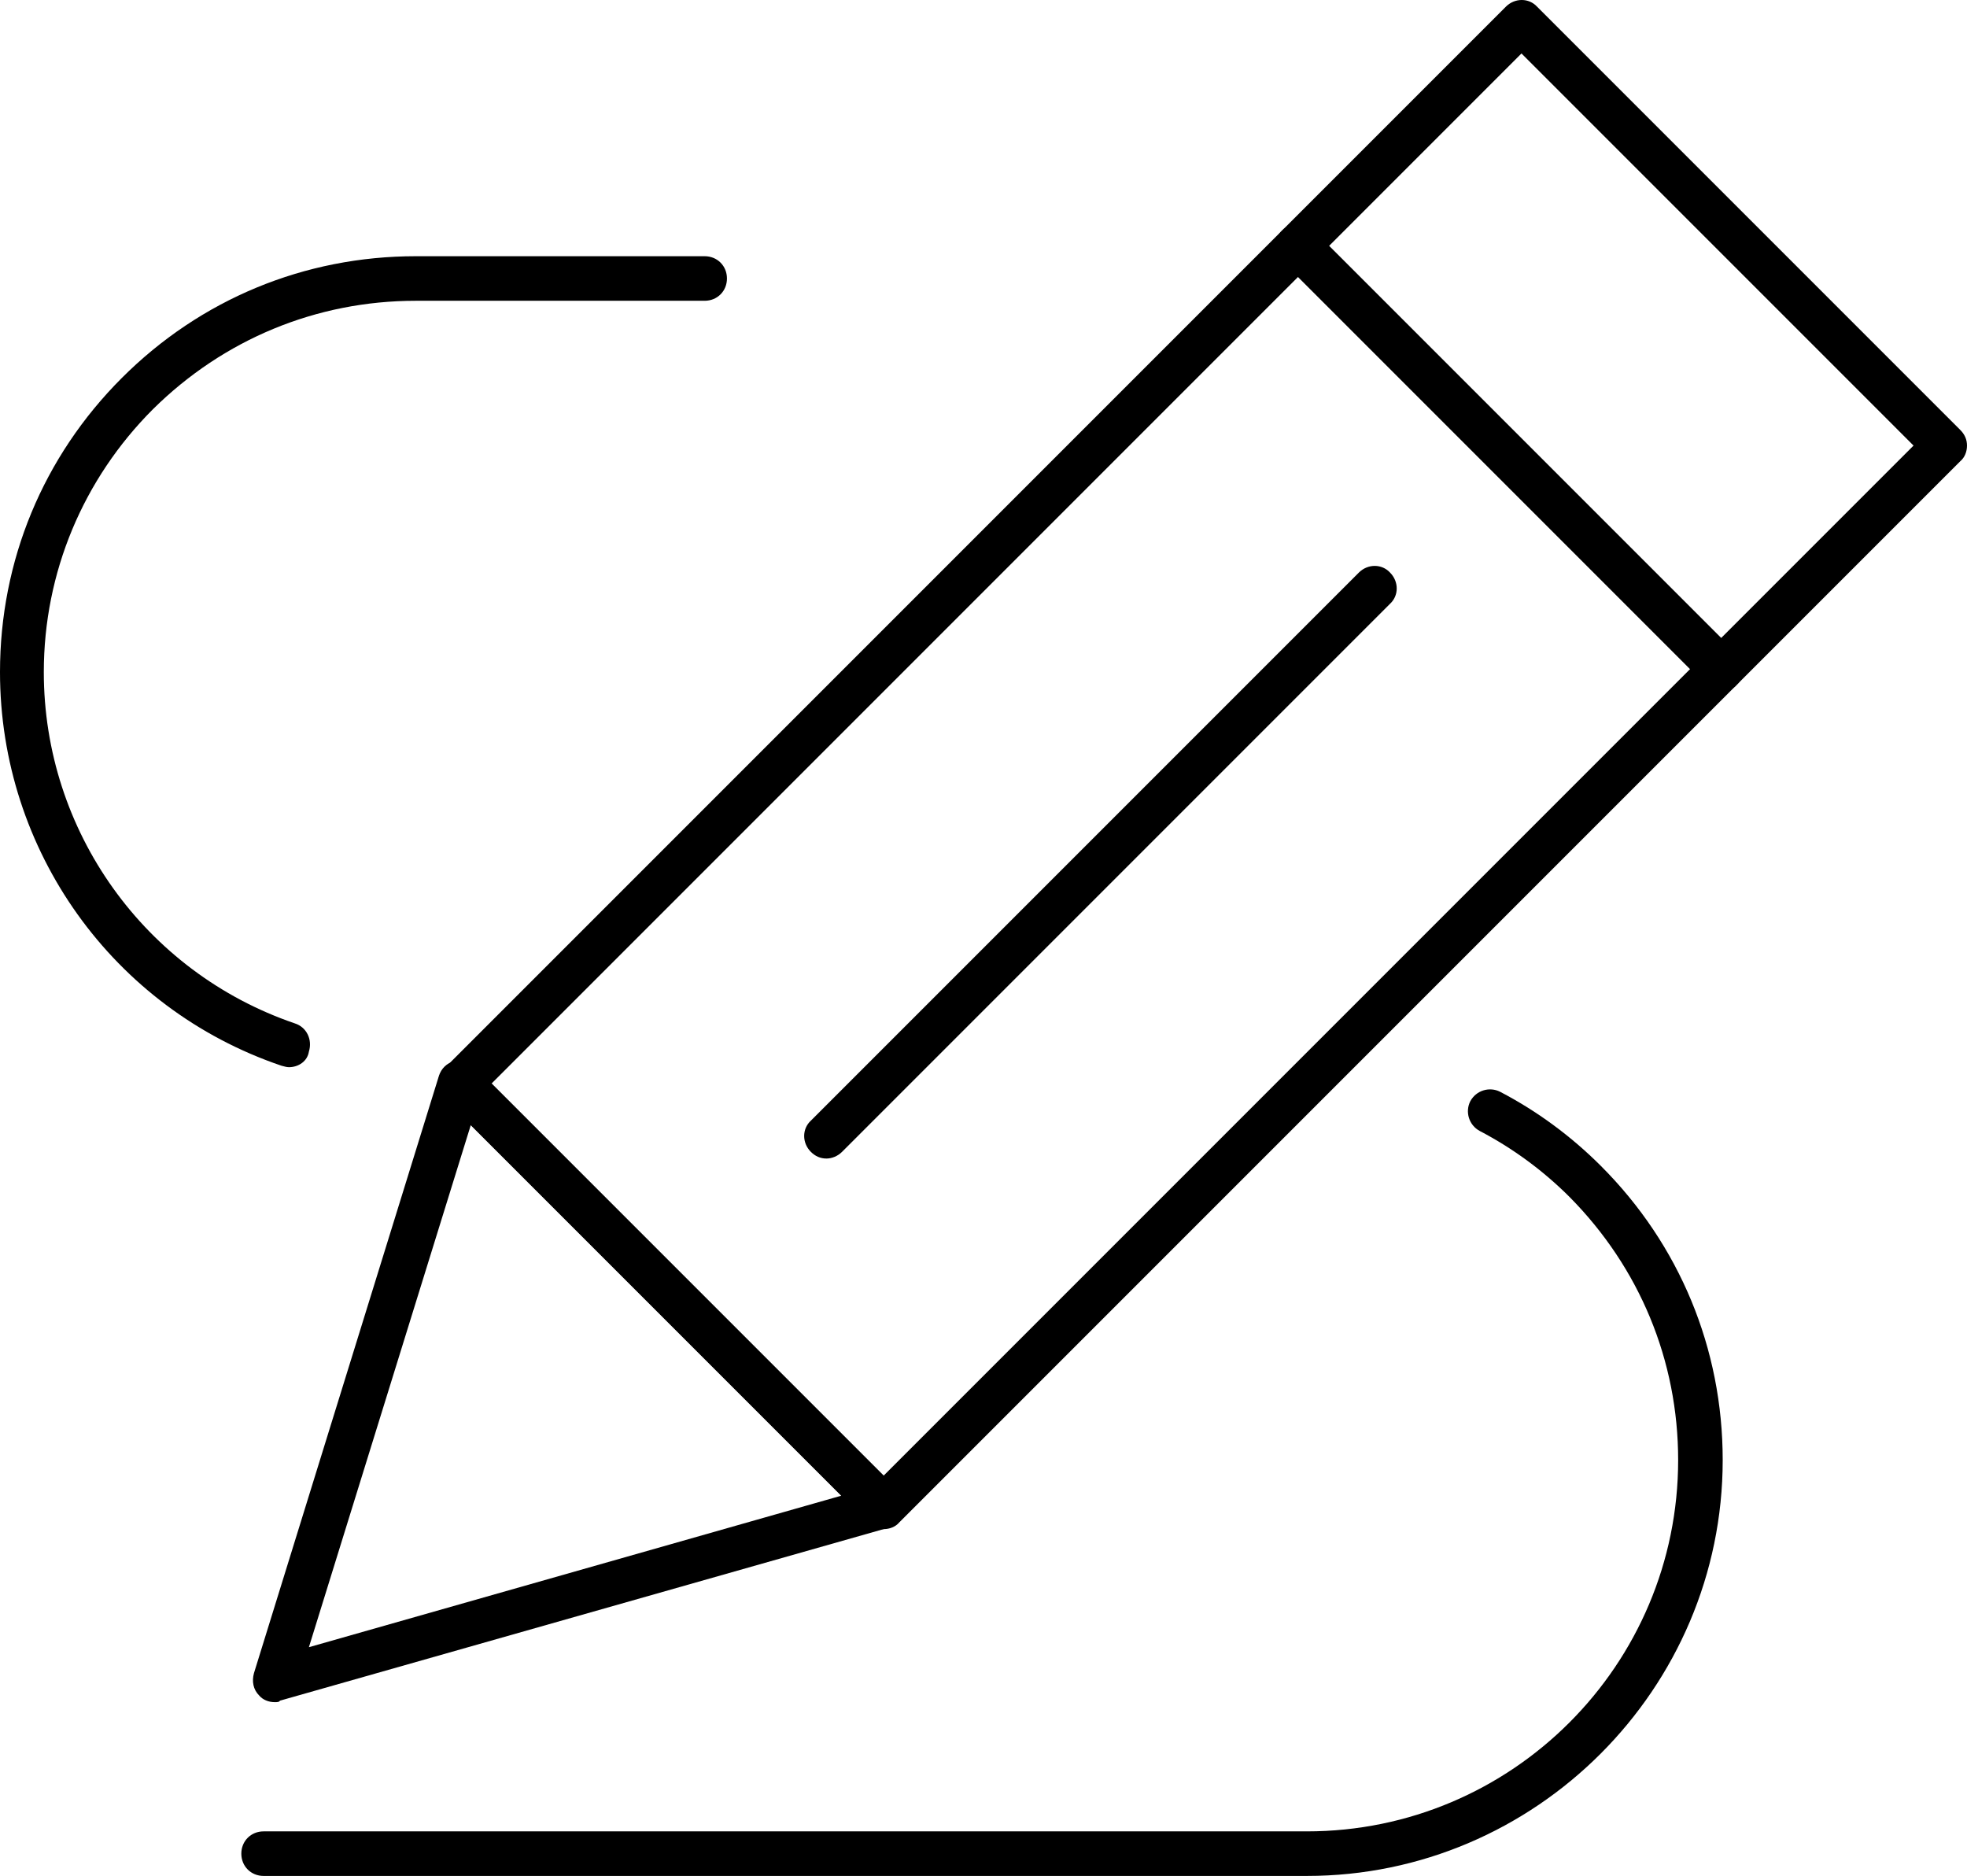 <?xml version="1.0" encoding="UTF-8"?><svg id="_ëÎÓÈ_1" xmlns="http://www.w3.org/2000/svg" viewBox="0 0 264.9 252.6"><defs><style>.cls-1{fill:#000;stroke-width:0px;}</style></defs><path class="cls-1" d="M38.9,143.7c-.3,0-.6-.1-1-.2C15.2,135.8,0,114.5,0,90.5c0-15,5.8-29,16.4-39.6s24.6-16.4,39.6-16.4h38.9c1.7,0,3,1.3,3,3s-1.3,3-3,3h-38.9c-13.4,0-25.9,5.2-35.4,14.6-9.4,9.4-14.7,22-14.7,35.4,0,21.4,13.6,40.4,33.8,47.3,1.6.5,2.4,2.2,1.9,3.8-.2,1.3-1.4,2.1-2.7,2.1Z"/><path class="cls-1" d="M176,252.6H35.5c-1.7,0-3-1.3-3-3s1.3-3,3-3h140.5c27.6,0,50-22.4,50-50,0-13.4-5.2-25.9-14.6-35.4-3.6-3.6-7.7-6.6-12.1-8.9-1.5-.8-2-2.6-1.3-4,.8-1.5,2.6-2,4-1.3,5,2.6,9.6,6,13.6,10,10.6,10.6,16.4,24.6,16.4,39.6,0,30.8-25.2,56-56,56Z"/><path class="cls-1" d="M119,205.9c-.8,0-1.5-.3-2.1-.9l-57-57c-.6-.6-.9-1.3-.9-2.1s.3-1.6.9-2.1L202.8.9c1.2-1.2,3.1-1.2,4.2,0l57,57c.6.6.9,1.3.9,2.1s-.3,1.6-.9,2.1L121.1,205c-.5.6-1.3.9-2.1.9ZM66.2,145.9l52.8,52.8L257.7,60,204.9,7.2,66.2,145.9Z"/><path class="cls-1" d="M231.8,93.1c-.8,0-1.5-.3-2.1-.9l-57-57c-1.2-1.2-1.2-3.1,0-4.2,1.2-1.2,3.1-1.2,4.2,0l57,57c1.2,1.2,1.2,3.1,0,4.2-.5.6-1.3.9-2.1.9Z"/><path class="cls-1" d="M37,229.2c-.8,0-1.6-.3-2.1-.9-.8-.8-1-1.9-.7-3l24.9-80.4c.3-1,1.1-1.8,2.1-2,1-.3,2.1,0,2.8.8l57,57c.8.8,1,1.8.8,2.9-.3,1-1.1,1.8-2.1,2.1l-82,23.3c-.1.2-.4.2-.7.2ZM63.4,151.5l-21.8,70.3,71.7-20.4-49.9-49.9Z"/><path class="cls-1" d="M111.3,156c-.8,0-1.5-.3-2.1-.9-1.2-1.2-1.2-3.1,0-4.2l73.8-73.8c1.2-1.2,3.1-1.2,4.2,0,1.2,1.2,1.2,3.1,0,4.2l-73.8,73.8c-.6.6-1.4.9-2.1.9Z"/></svg>